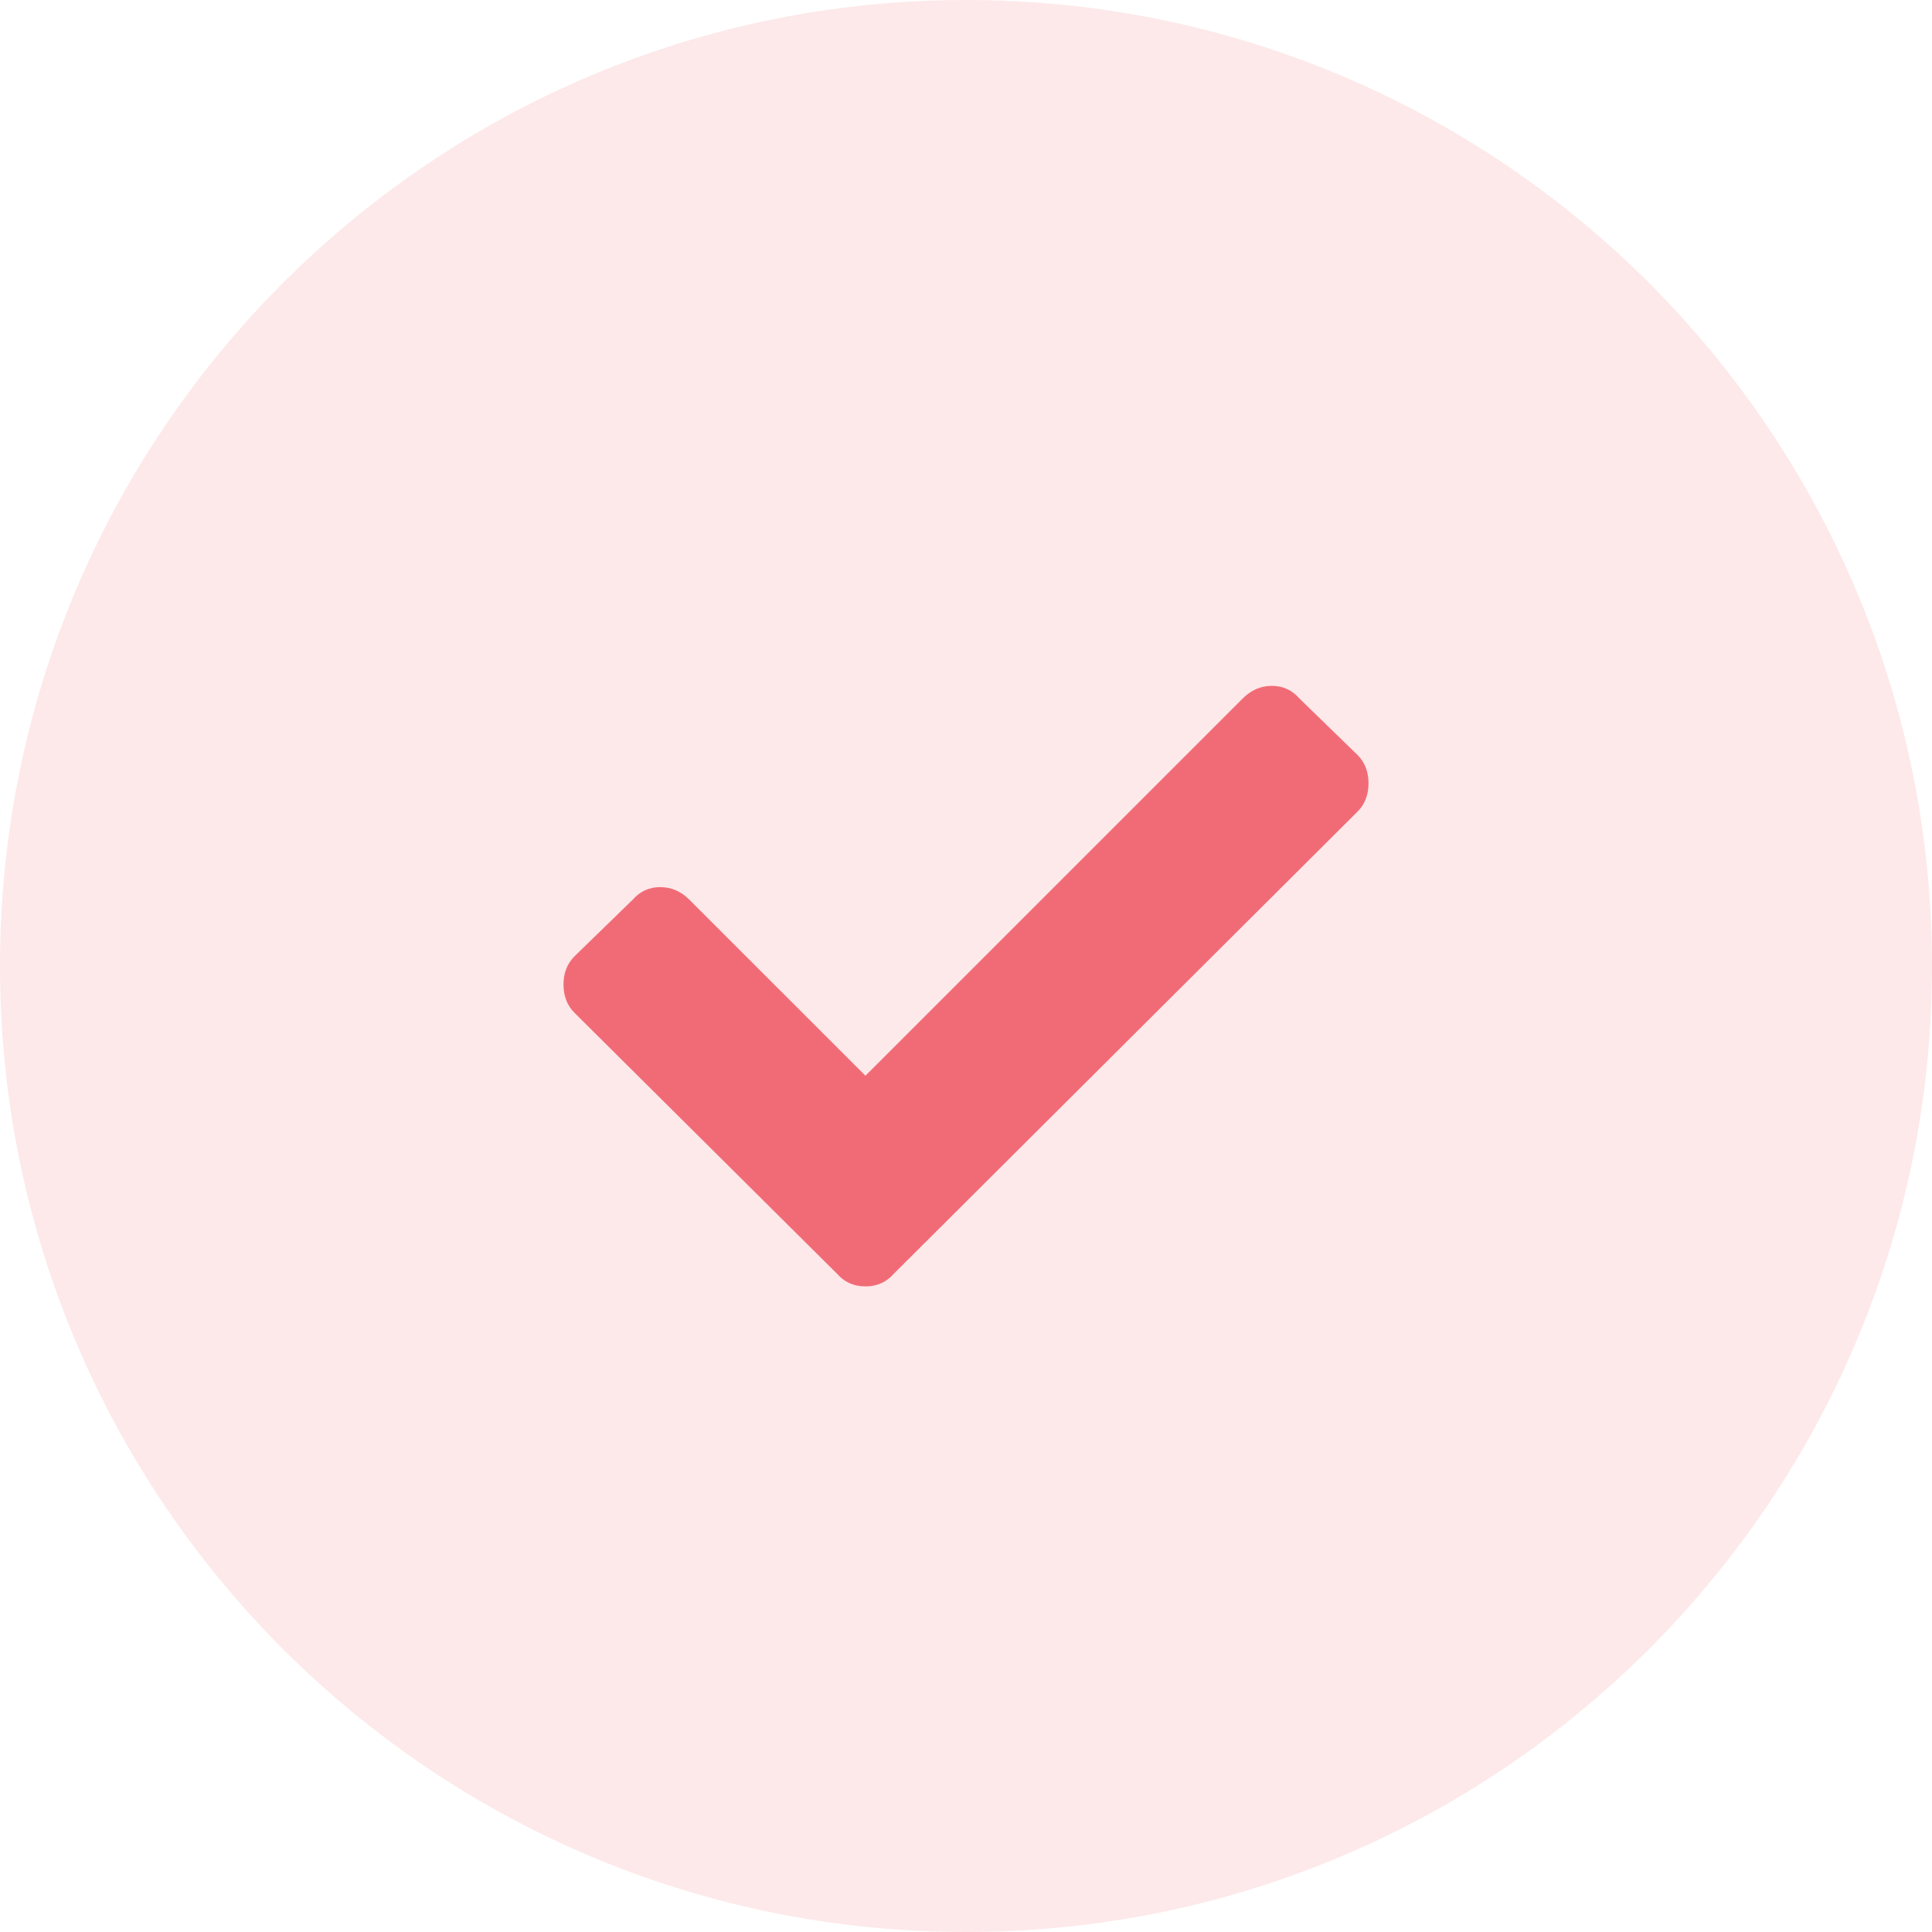 <svg width="24" height="24" viewBox="0 0 24 24" fill="none" xmlns="http://www.w3.org/2000/svg">
<g id="Icon ">
<path id="Oval" opacity="0.15" fill-rule="evenodd" clip-rule="evenodd" d="M12 24C18.627 24 24 18.627 24 12C24 5.373 18.627 0 12 0C5.373 0 0 5.373 0 12C0 18.627 5.373 24 12 24Z" fill="#F16B76"/>
<path id="Icon" d="M10.399 15.824L7.137 12.582C7.046 12.491 7 12.374 7 12.23C7 12.087 7.046 11.97 7.137 11.879L7.86 11.176C7.951 11.072 8.065 11.02 8.202 11.02C8.338 11.02 8.459 11.072 8.563 11.176L10.751 13.363L15.438 8.676C15.542 8.572 15.663 8.52 15.799 8.52C15.936 8.52 16.05 8.572 16.141 8.676L16.864 9.379C16.955 9.47 17 9.587 17 9.73C17 9.874 16.955 9.991 16.864 10.082L11.102 15.824C11.011 15.928 10.894 15.98 10.751 15.98C10.607 15.98 10.49 15.928 10.399 15.824Z" fill="#F16B76"/>
</g>
</svg>
